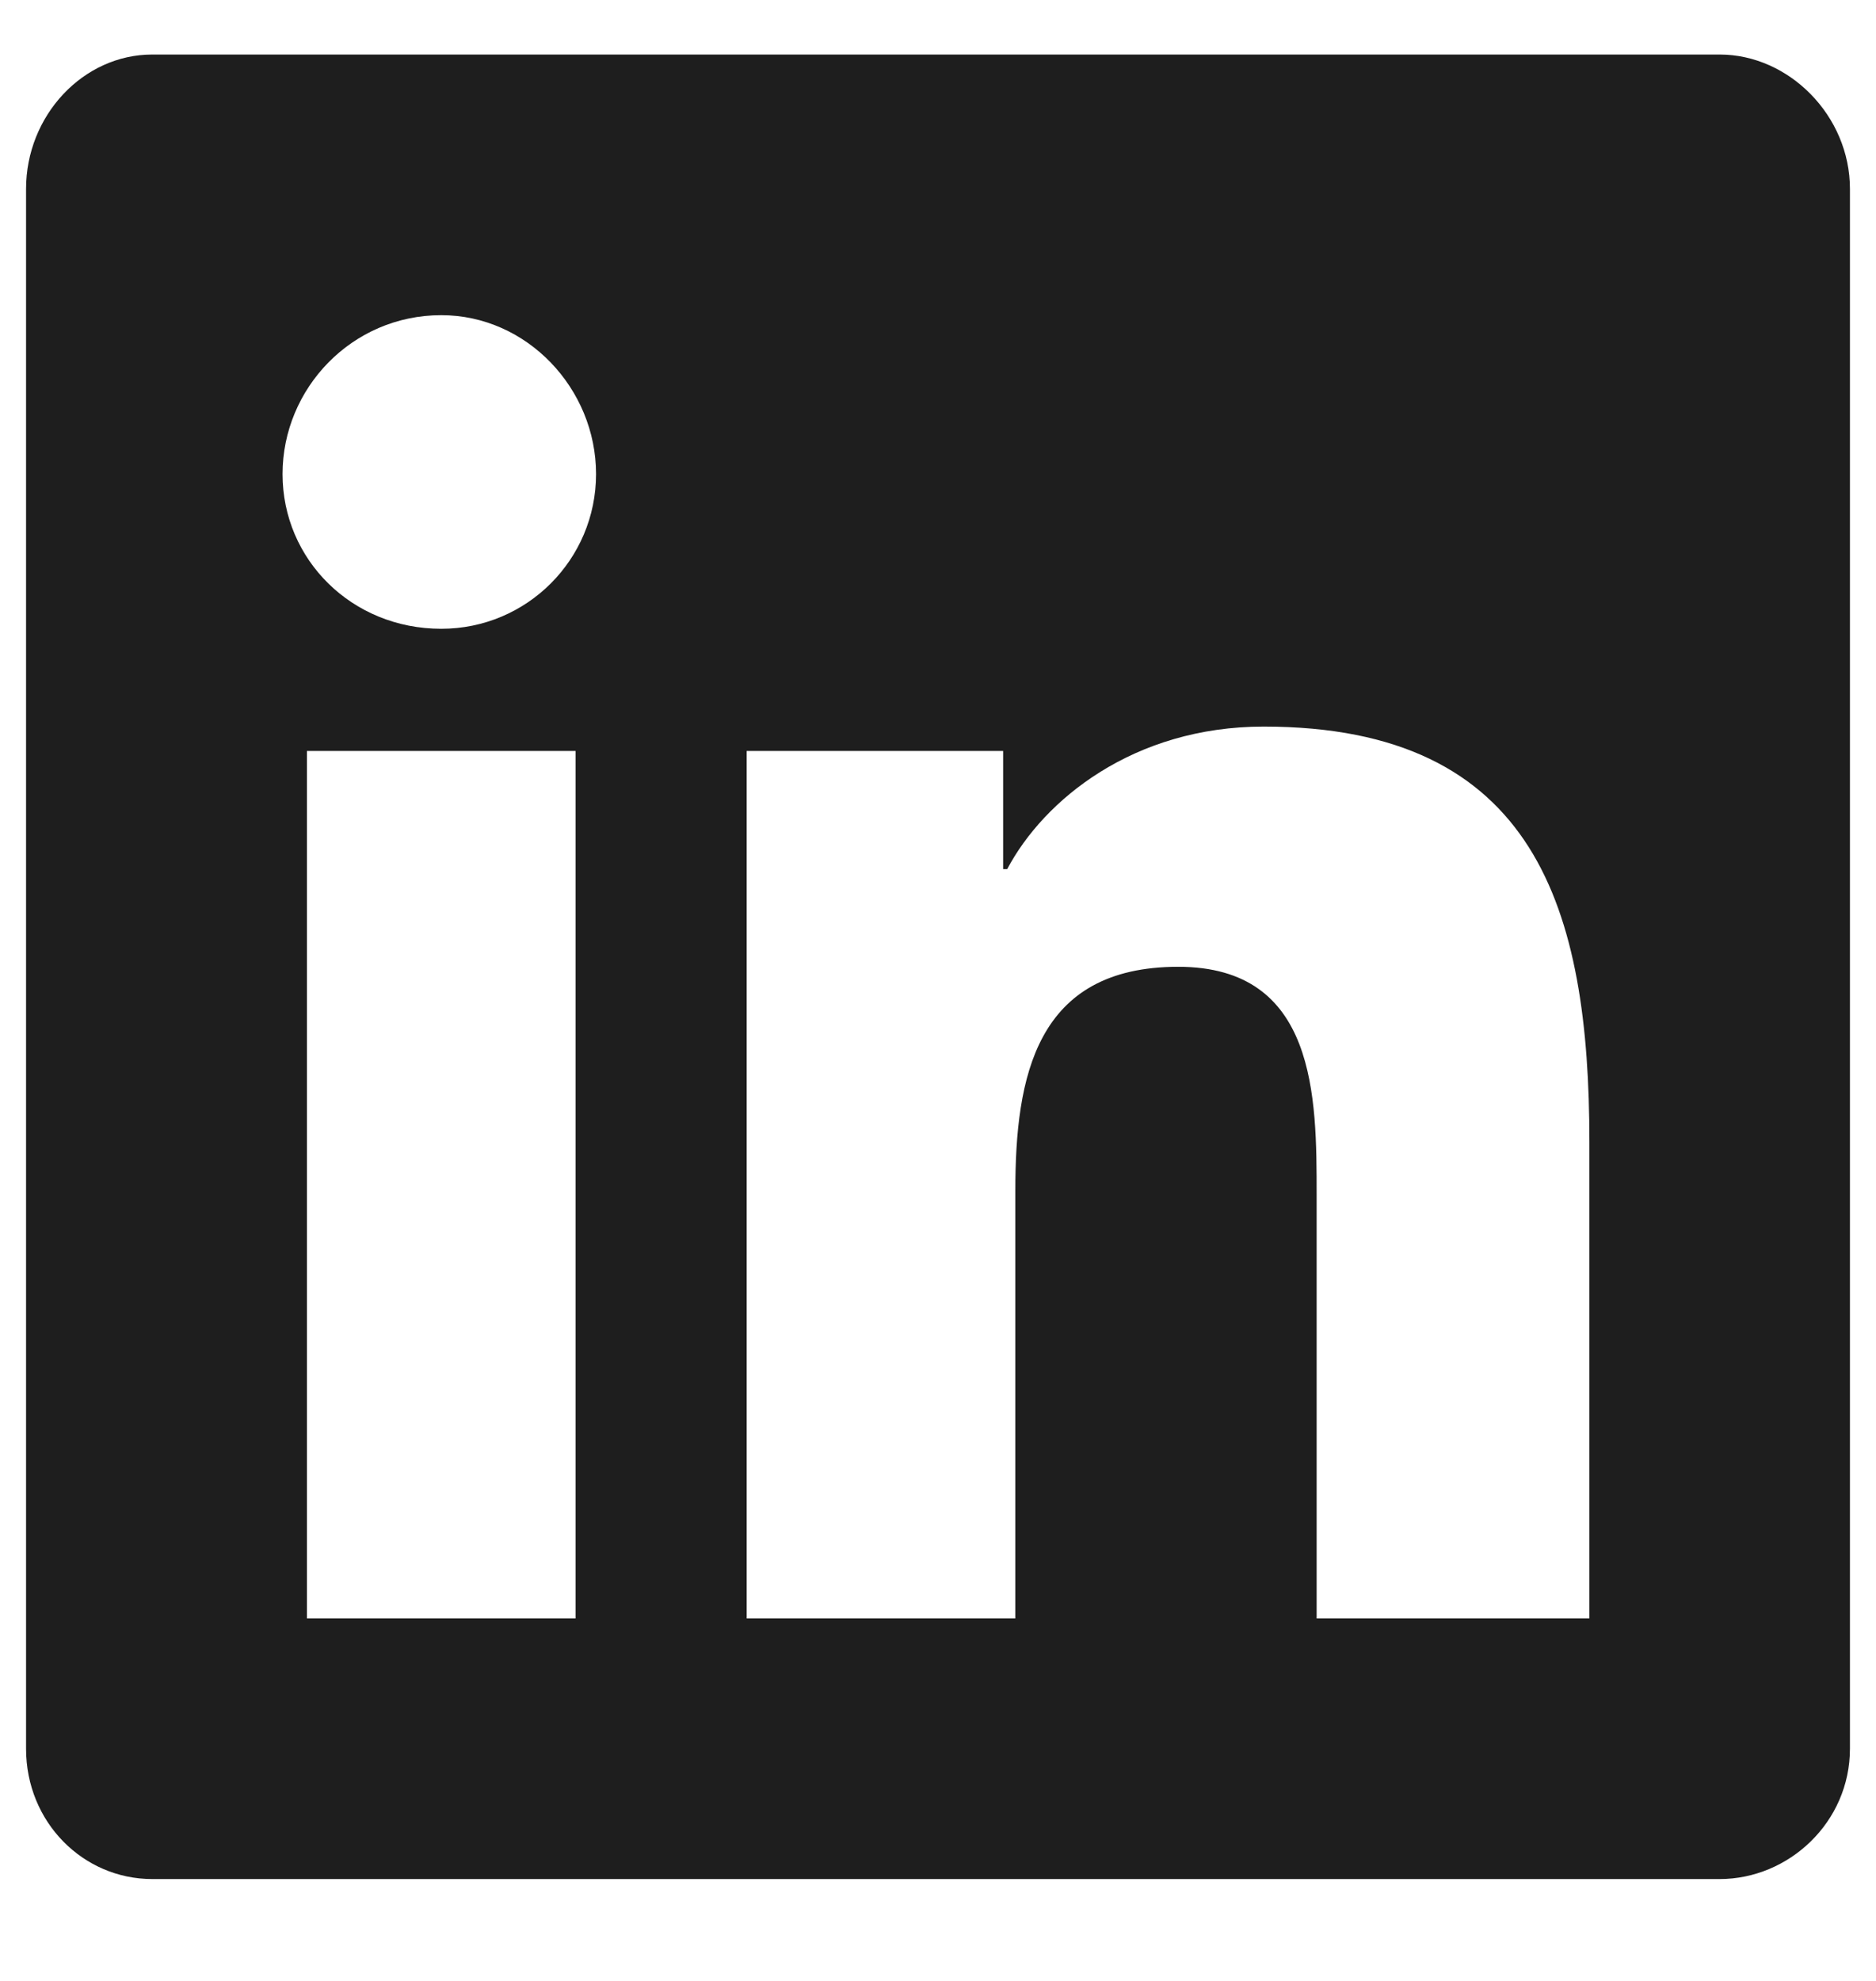 <svg width="18" height="19" viewBox="0 0 18 19" fill="none" xmlns="http://www.w3.org/2000/svg">
<path d="M16.5 0.523C17.164 0.523 17.75 1.109 17.75 1.812V16.773C17.75 17.477 17.164 18.023 16.5 18.023H1.461C0.797 18.023 0.25 17.477 0.25 16.773V1.812C0.25 1.109 0.797 0.523 1.461 0.523H16.5ZM5.523 15.523V7.203H2.945V15.523H5.523ZM4.234 6.031C5.055 6.031 5.719 5.367 5.719 4.547C5.719 3.727 5.055 3.023 4.234 3.023C3.375 3.023 2.711 3.727 2.711 4.547C2.711 5.367 3.375 6.031 4.234 6.031ZM15.25 15.523V10.953C15.25 8.727 14.742 6.969 12.125 6.969C10.875 6.969 10.016 7.672 9.664 8.336H9.625V7.203H7.164V15.523H9.742V11.422C9.742 10.328 9.938 9.273 11.305 9.273C12.633 9.273 12.633 10.523 12.633 11.461V15.523H15.25Z" fill="#1E1E1E"/>
</svg>
